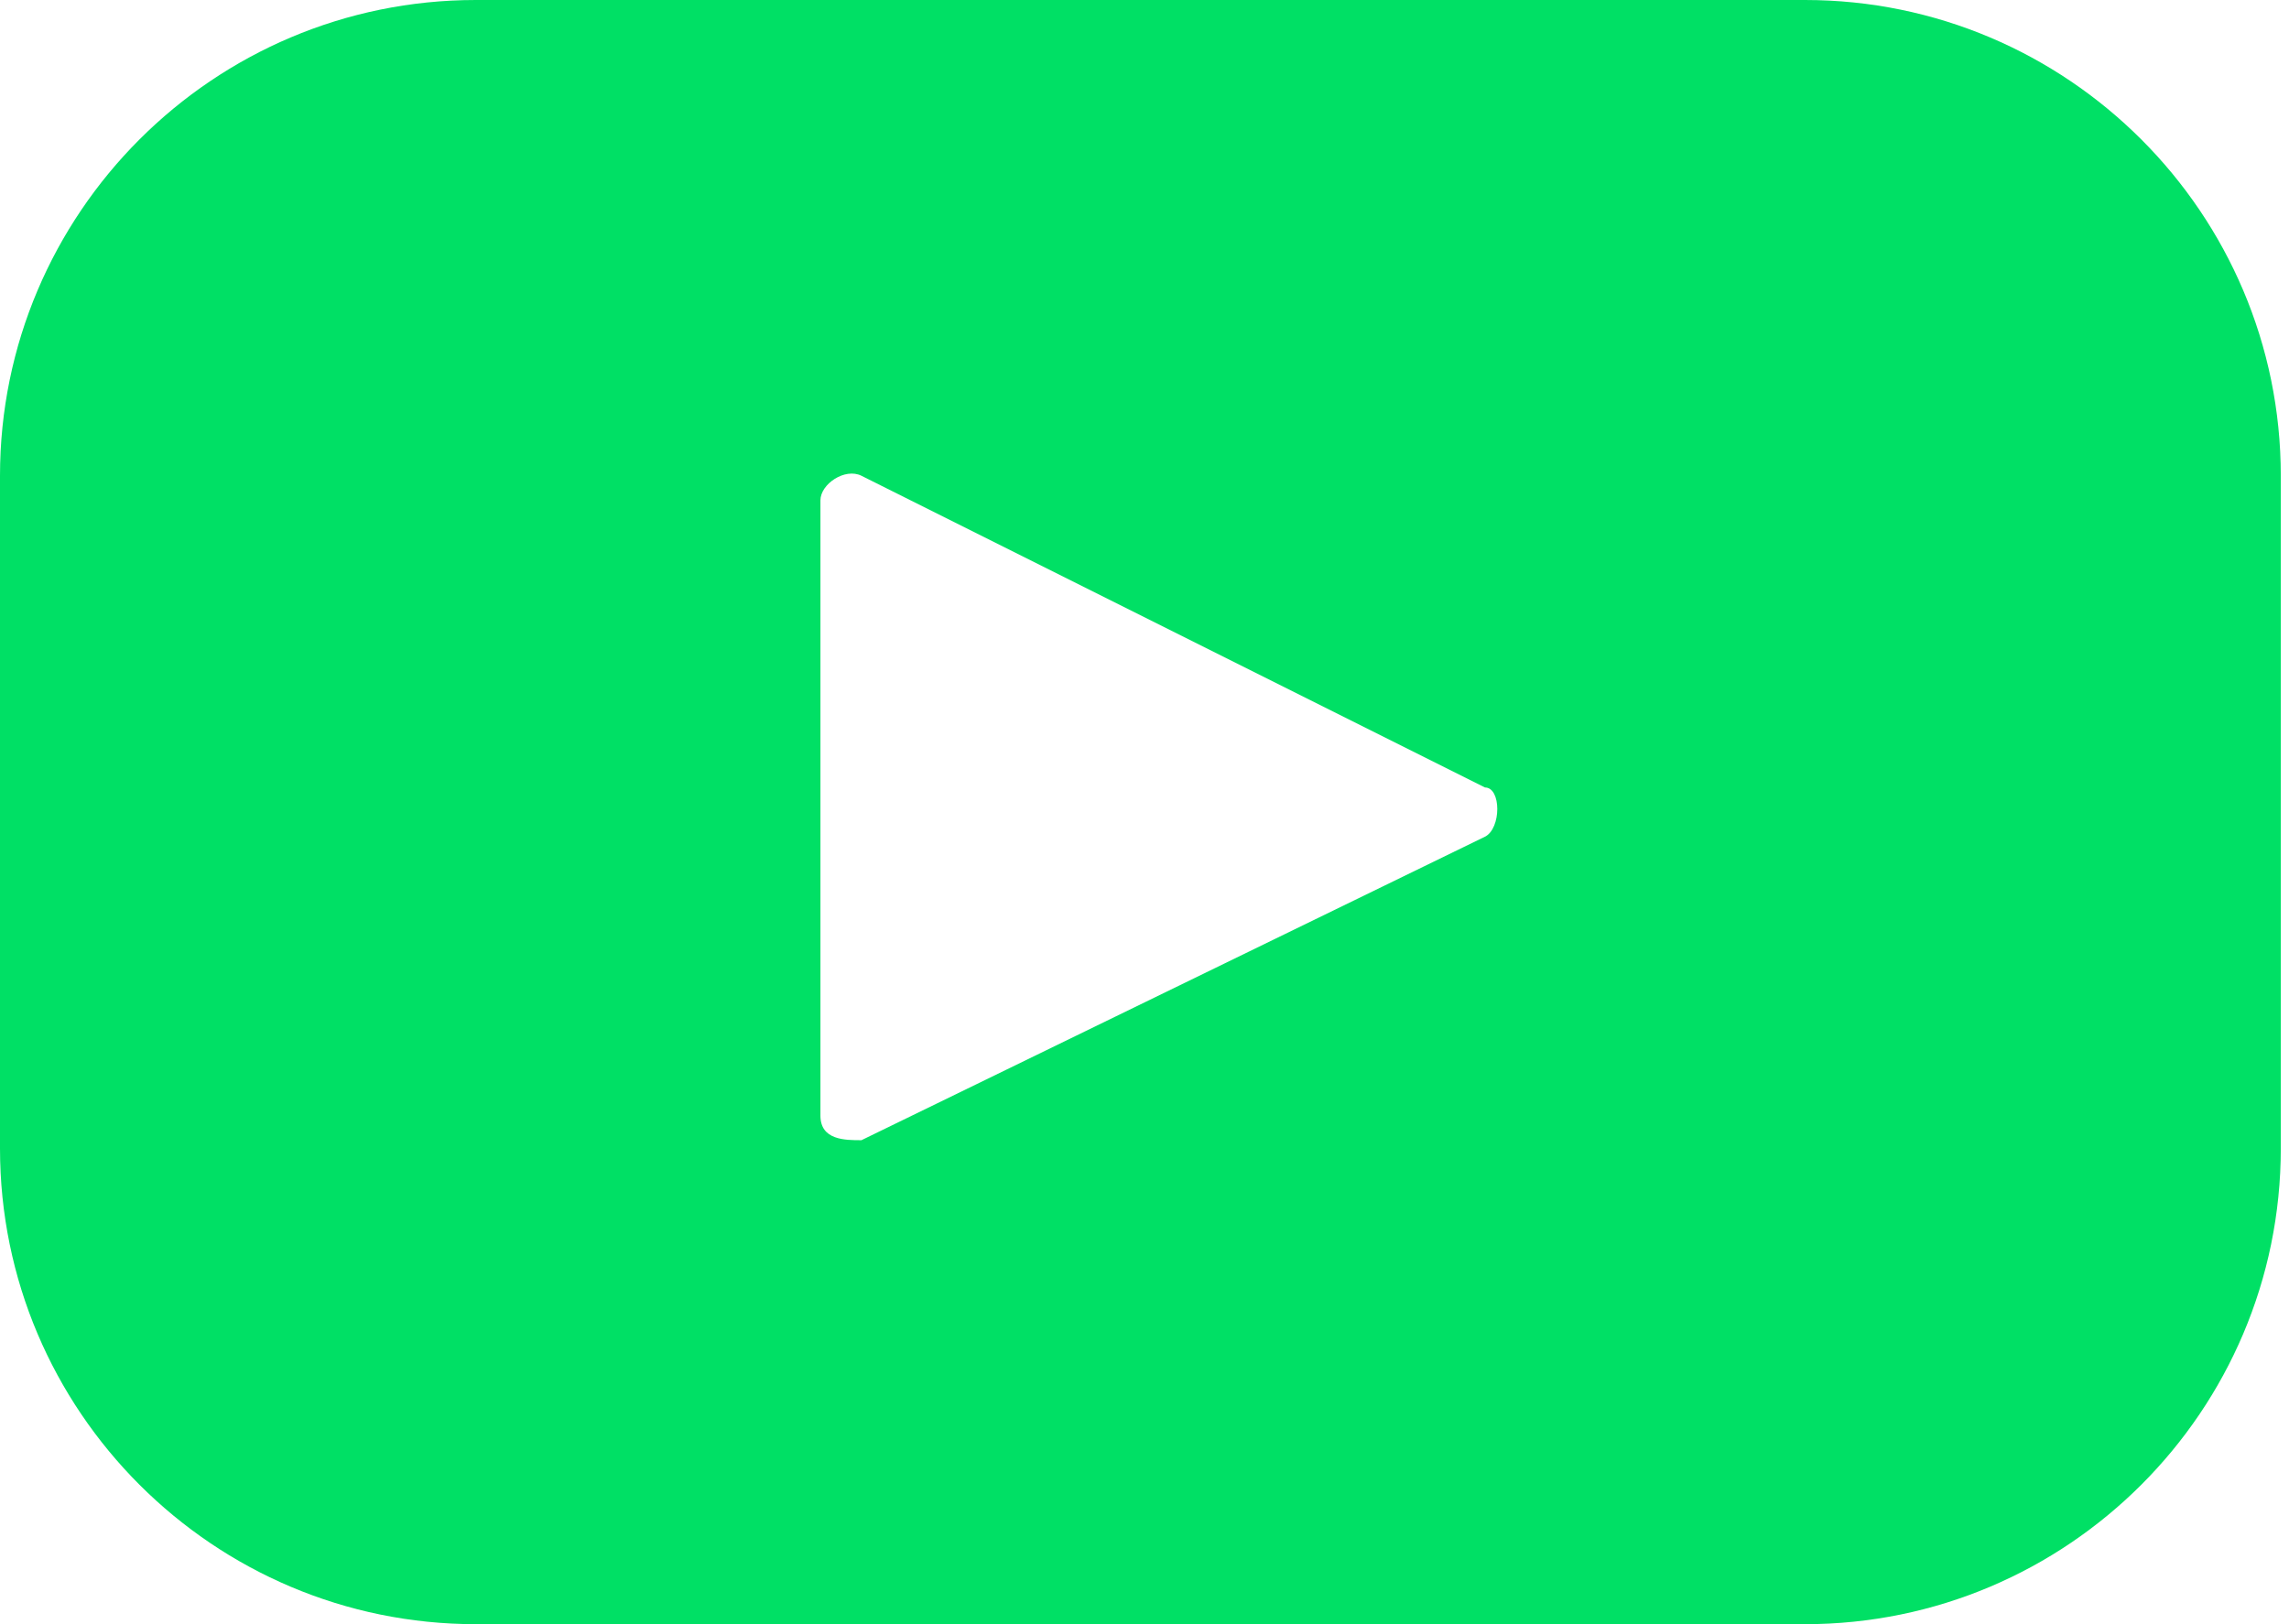 <?xml version="1.0" encoding="UTF-8"?>
<svg id="Layer_1" xmlns="http://www.w3.org/2000/svg" version="1.1" viewBox="0 0 27.9 19.8">
  <!-- Generator: Adobe Illustrator 29.5.0, SVG Export Plug-In . SVG Version: 2.1.0 Build 137)  -->
  <defs>
    <style>
      .st0 {
        fill: #00e065;
      }
    </style>
  </defs>
  <path class="st0" d="M22.1,0H5.8C2.6,0,0,2.6,0,5.8v8.2c0,3.2,2.6,5.8,5.8,5.8h16.2c3.2,0,5.8-2.6,5.8-5.8V5.8c0-3.2-2.6-5.8-5.8-5.8ZM18.1,10.2l-7.6,3.7c-.2,0-.5,0-.5-.3v-7.5c0-.2.3-.4.5-.3l7.6,3.8c.2,0,.2.5,0,.6Z"/>
</svg>